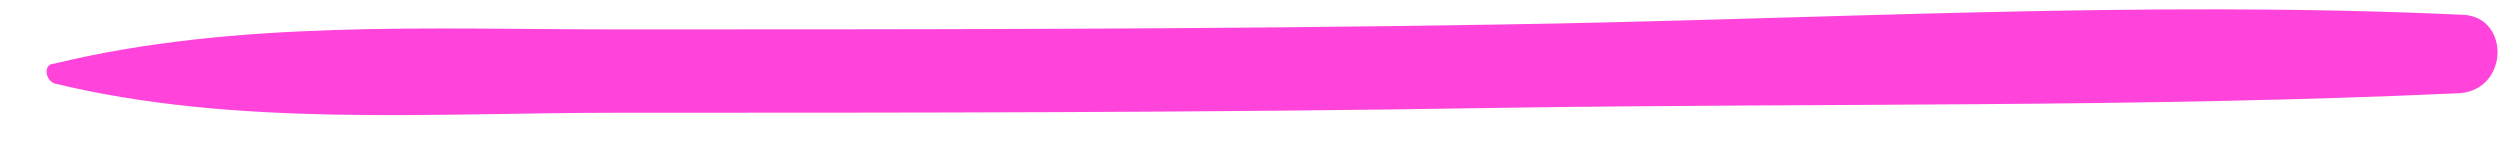 <svg width="51" height="3" viewBox="0 0 51 3" fill="none" xmlns="http://www.w3.org/2000/svg">
<path d="M1.1 1.7C4.8 2.6 8.8 2.3 12.6 2.3C18.6 2.3 24.6 2.3 30.6 2.2C37.1 2.1 43.7 2.2 50.2 1.9C51.2 1.8 51.2 0.3 50.2 0.3C43.7 -2.58088e-05 37.1 0.4 30.6 0.5C24.6 0.6 18.6 0.6 12.6 0.6C8.8 0.6 4.8 0.4 1.1 1.3C0.9 1.3 0.9 1.6 1.1 1.7Z" fill="#FF43DB"/>
</svg>
